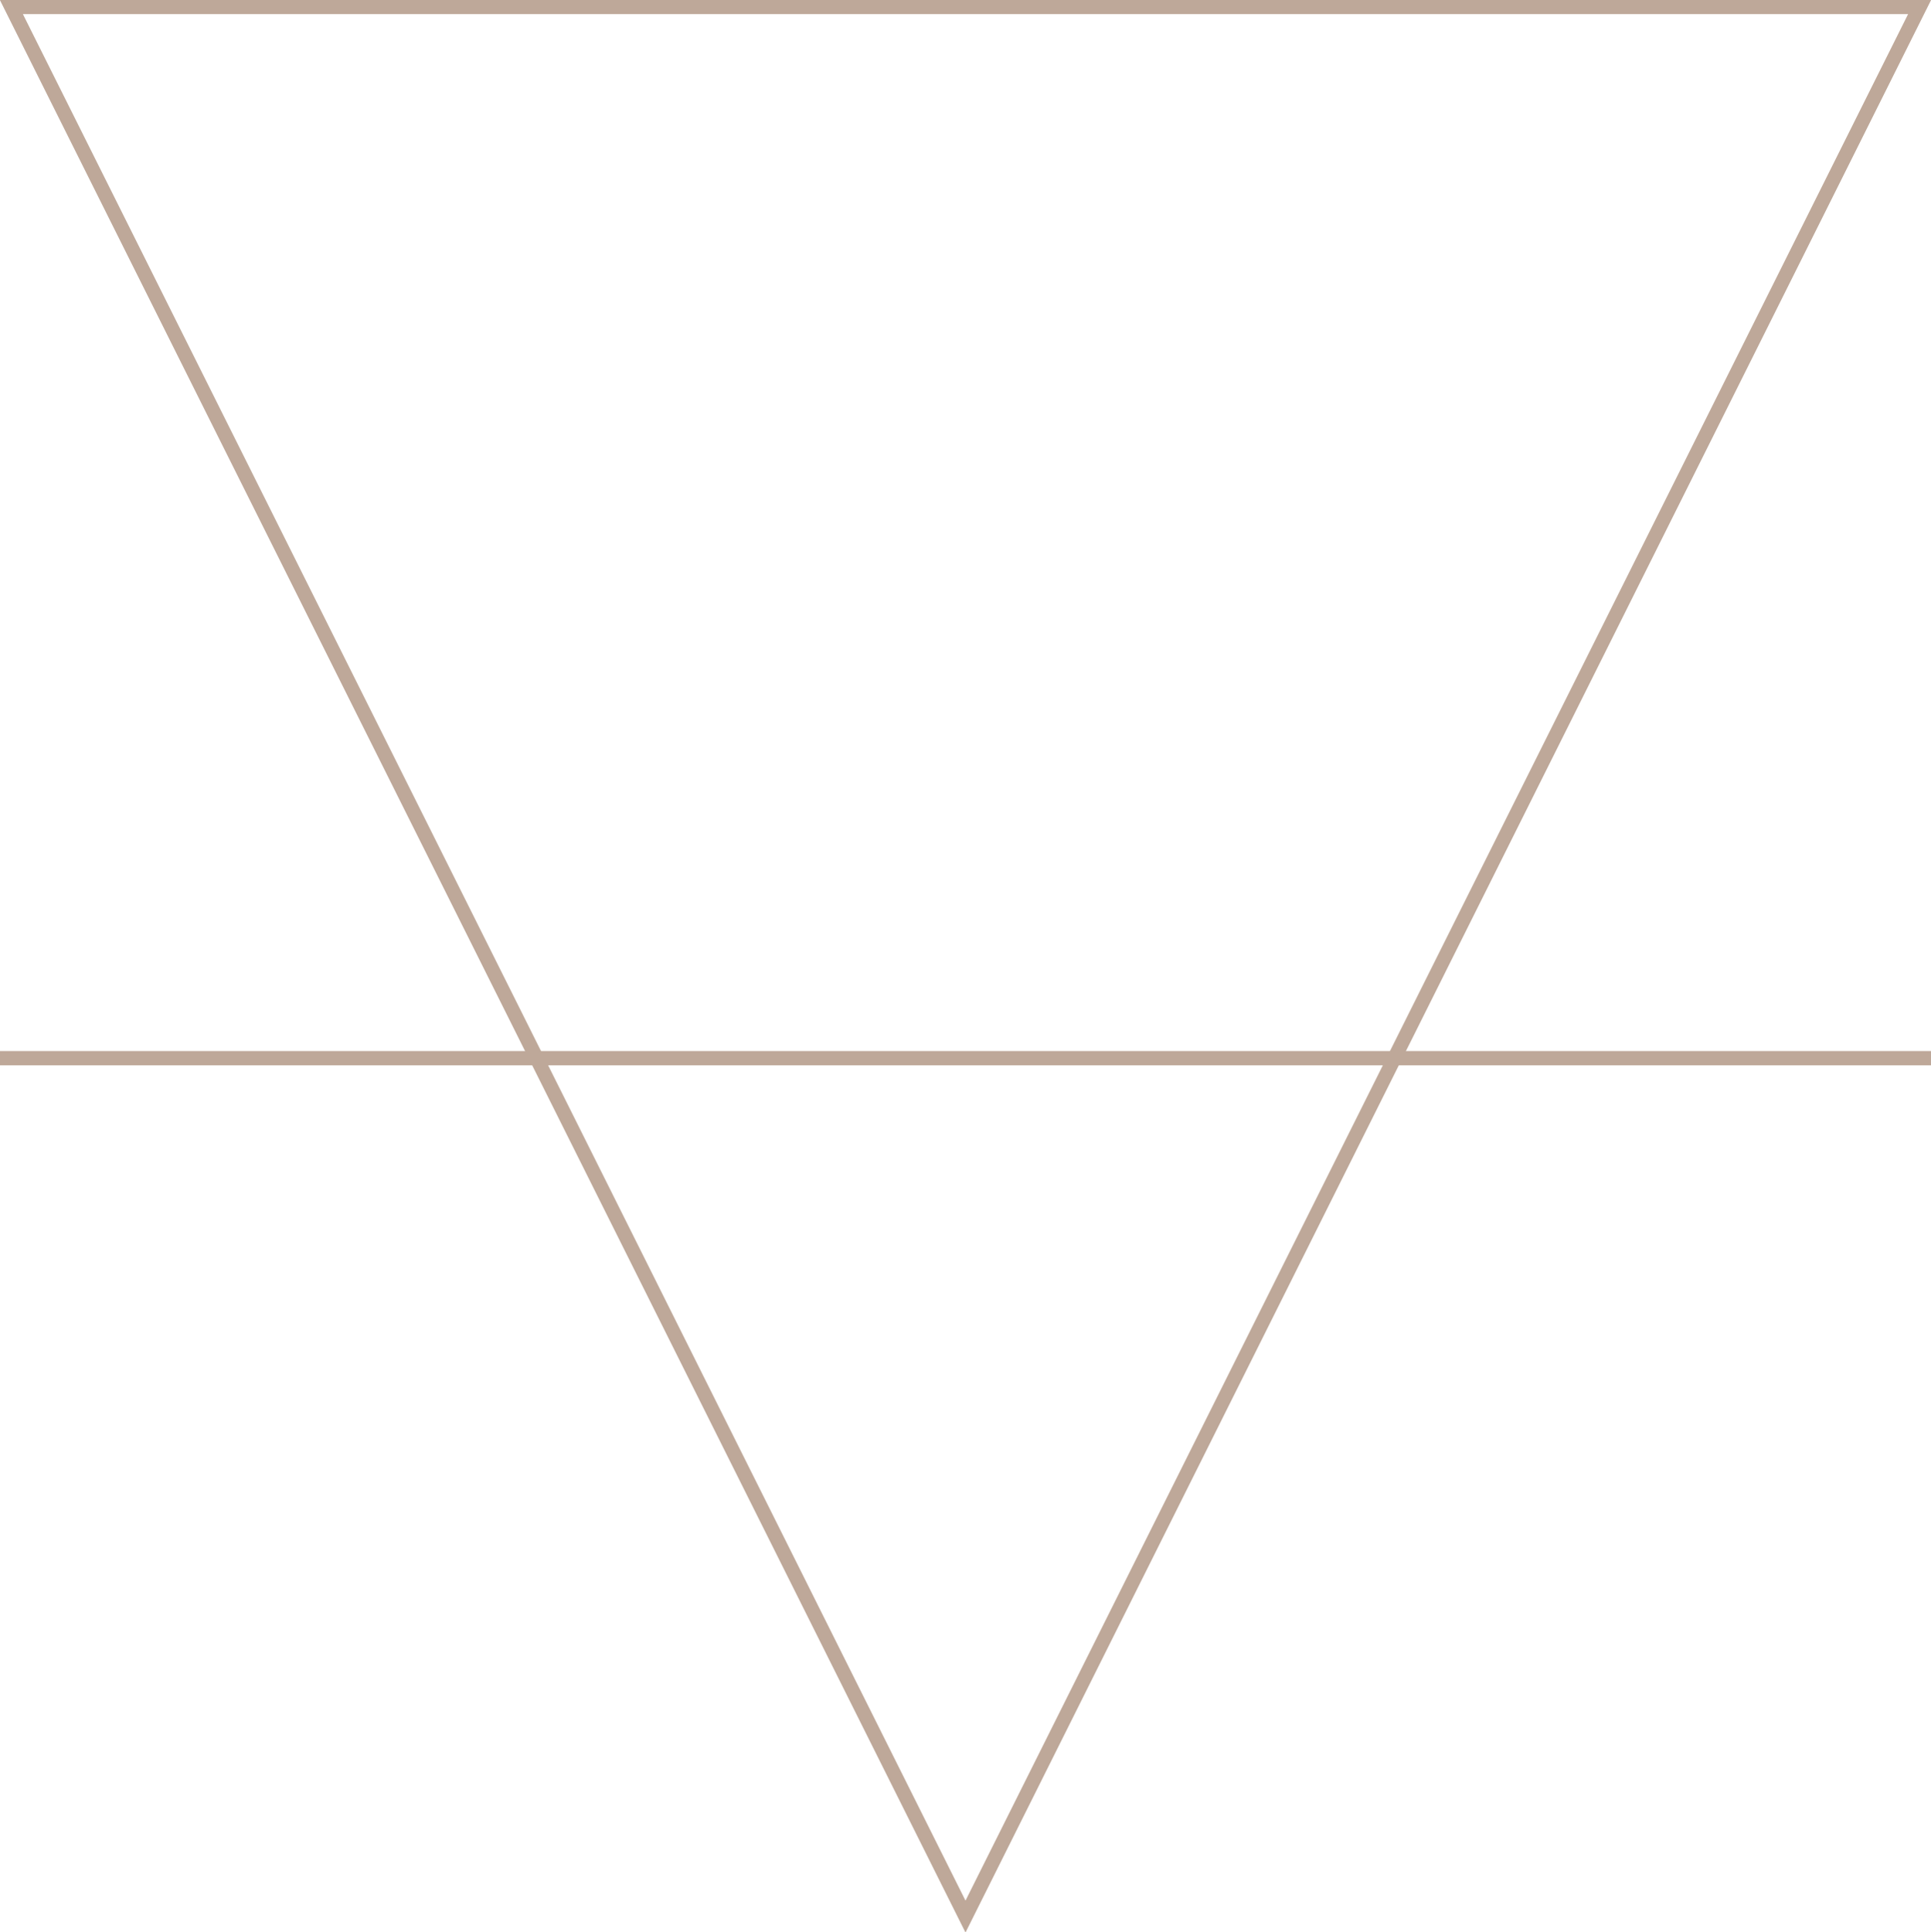 <?xml version="1.0" encoding="UTF-8"?><svg id="a" xmlns="http://www.w3.org/2000/svg" viewBox="0 0 52.78 52.81"><defs><style>.b{fill:none;stroke:#bea899;stroke-width:.39px;}</style></defs><polygon class="b" points="26.39 52.38 52.47 .19 .31 .19 26.39 52.38"/><line class="b" x1="52.78" y1="28.92" x2="0" y2="28.92"/></svg>